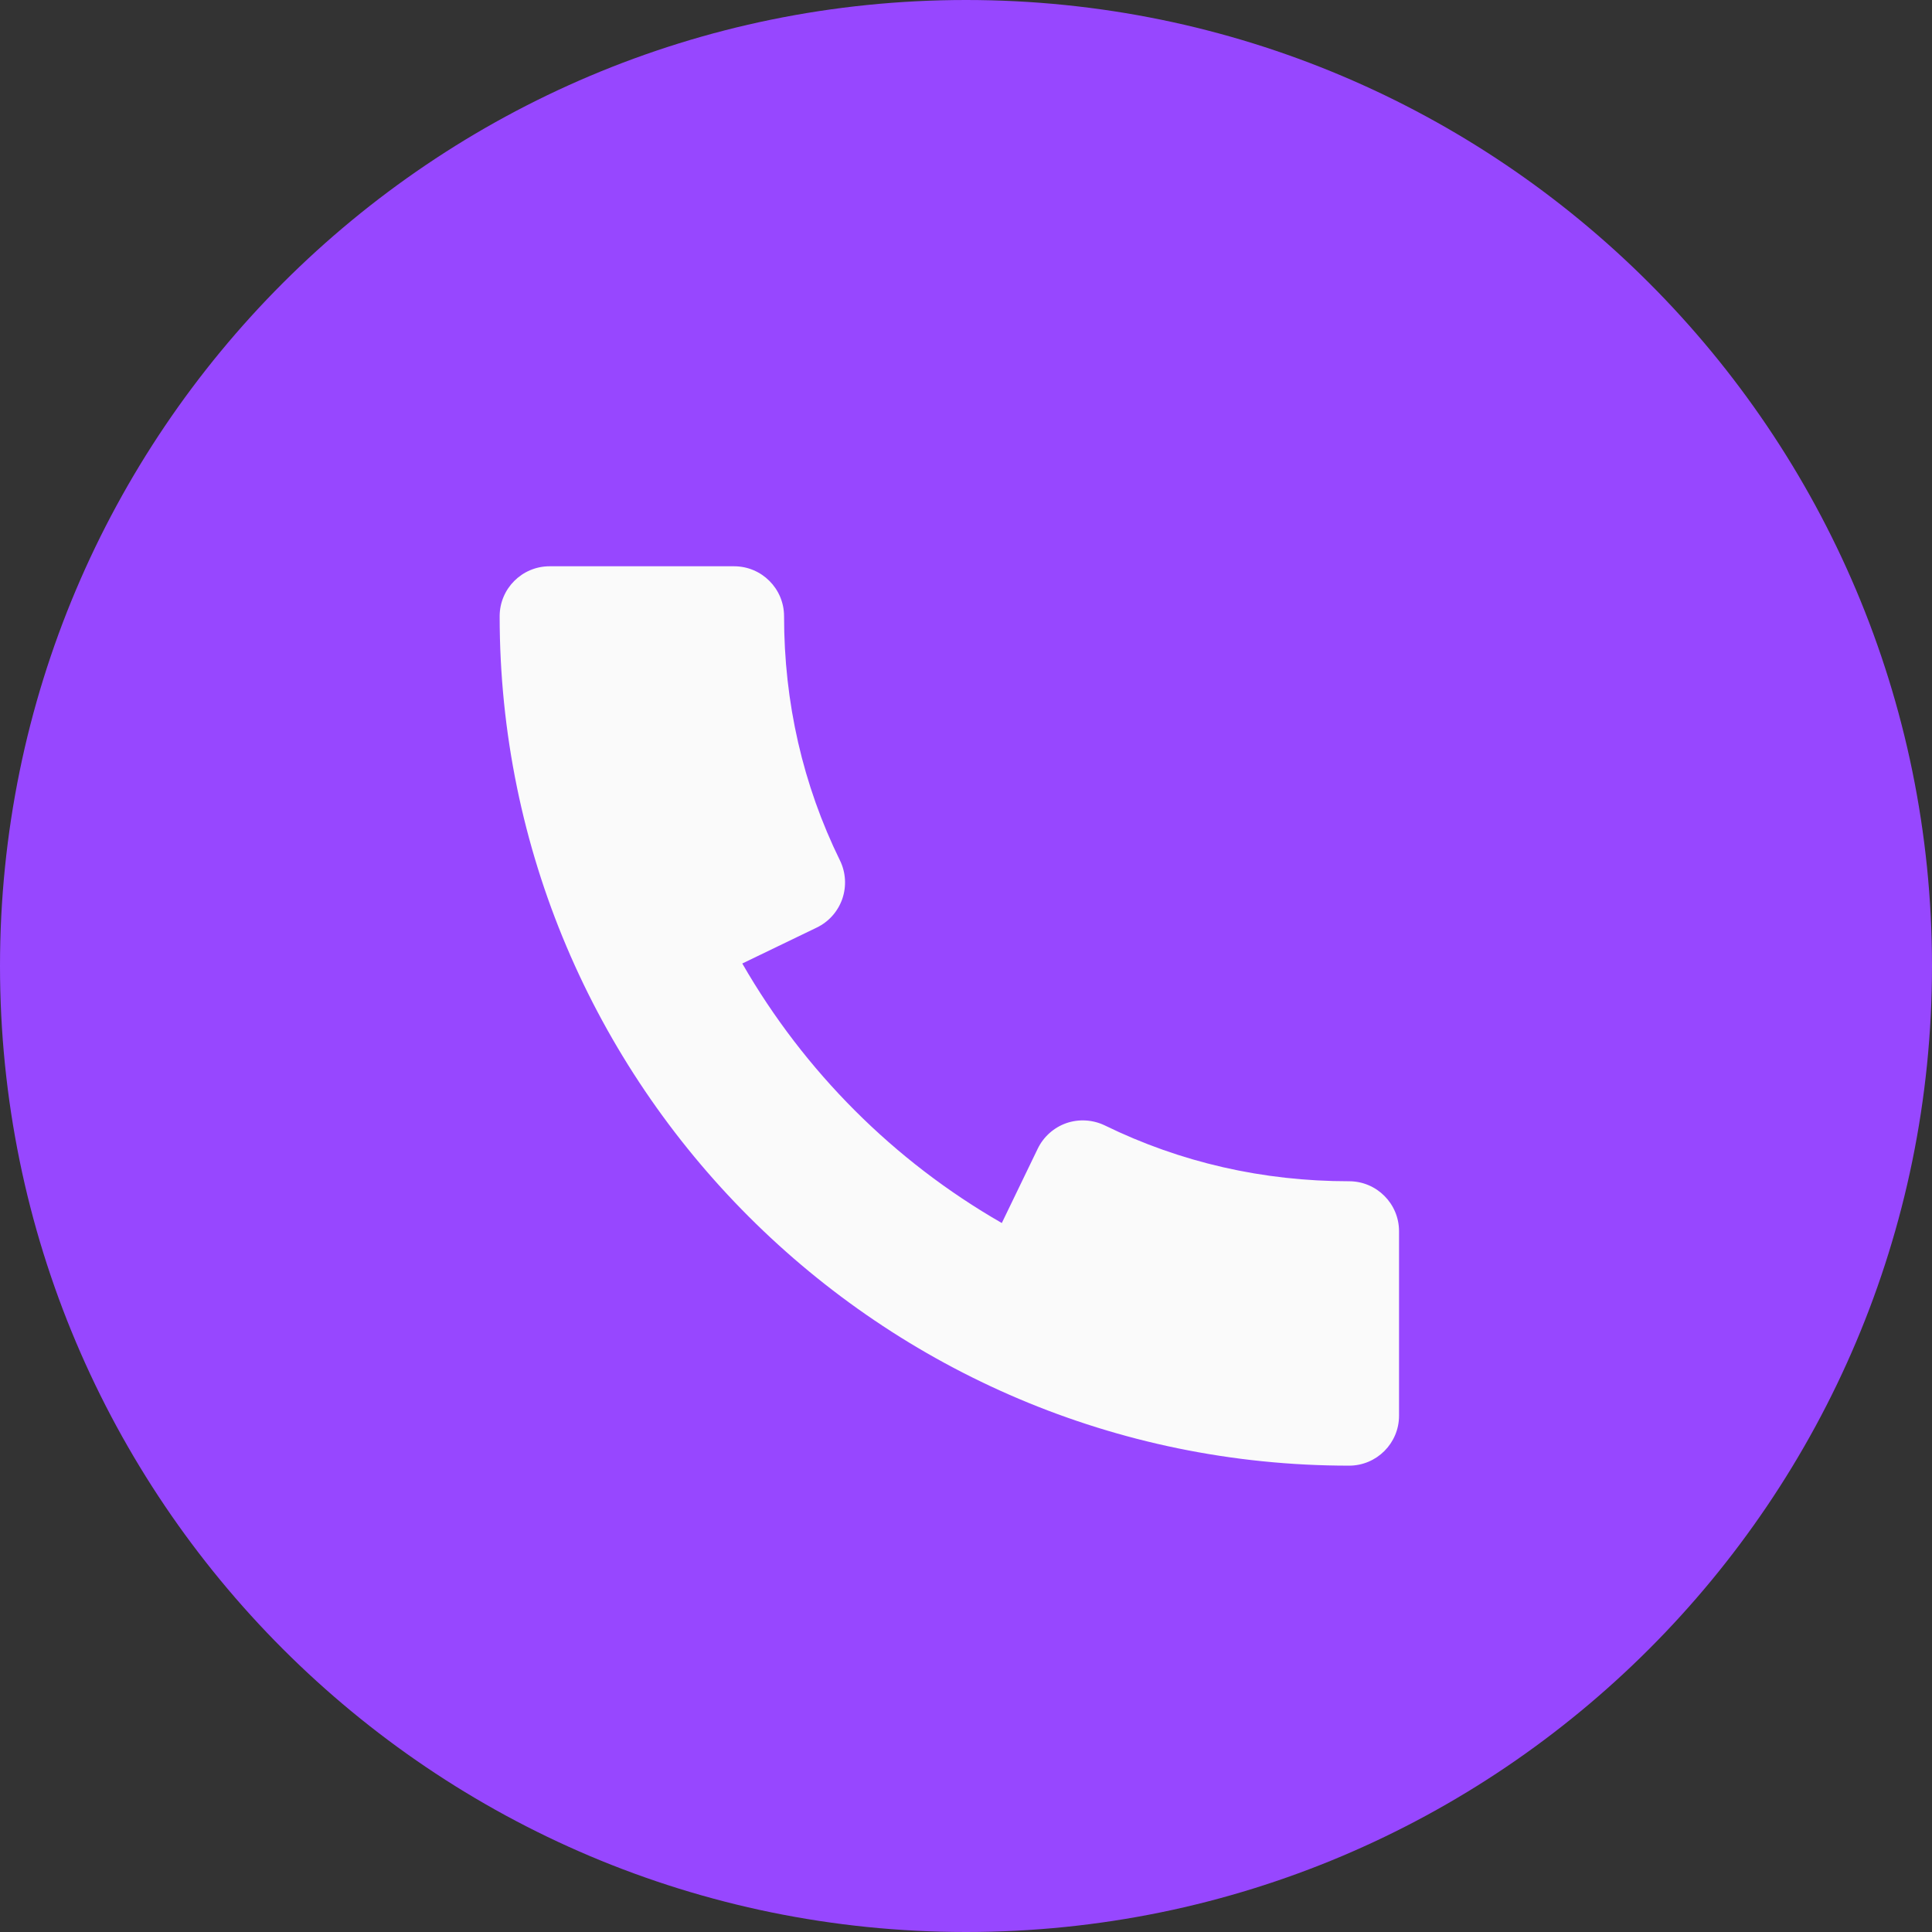 <svg width="58" height="58" viewBox="0 0 58 58" fill="none" xmlns="http://www.w3.org/2000/svg">
    <rect x="0" y="0" width="58" height="58" fill="#333333" stroke="none"/>
    <g clip-path="url(#clip0_33_993)">
        <path d="M29 58C45.016 58 58 45.016 58 29C58 12.984 45.016 0 29 0C12.984 0 0 12.984 0 29C0 45.016 12.984 58 29 58Z" fill="#9747FF"/>
        <path d="M40.5 35.462C37.911 35.462 35.442 34.898 33.165 33.785C32.808 33.614 32.394 33.587 32.016 33.716C31.638 33.848 31.329 34.124 31.155 34.481L30.075 36.716C26.835 34.856 24.147 32.165 22.284 28.925L24.522 27.845C24.882 27.671 25.155 27.362 25.287 26.984C25.416 26.606 25.392 26.192 25.218 25.835C24.102 23.561 23.538 21.092 23.538 18.5C23.538 17.672 22.866 17 22.038 17H16.5C15.672 17 15 17.672 15 18.5C15 32.561 26.439 44 40.5 44C41.328 44 42 43.328 42 42.5V36.962C42 36.134 41.328 35.462 40.5 35.462Z" fill="#FAFAFA"/>
    </g>
    <defs>
        <clipPath id="clip0_33_993">
            <rect width="58" height="58" fill="white"/>
        </clipPath>
    </defs>
</svg>
